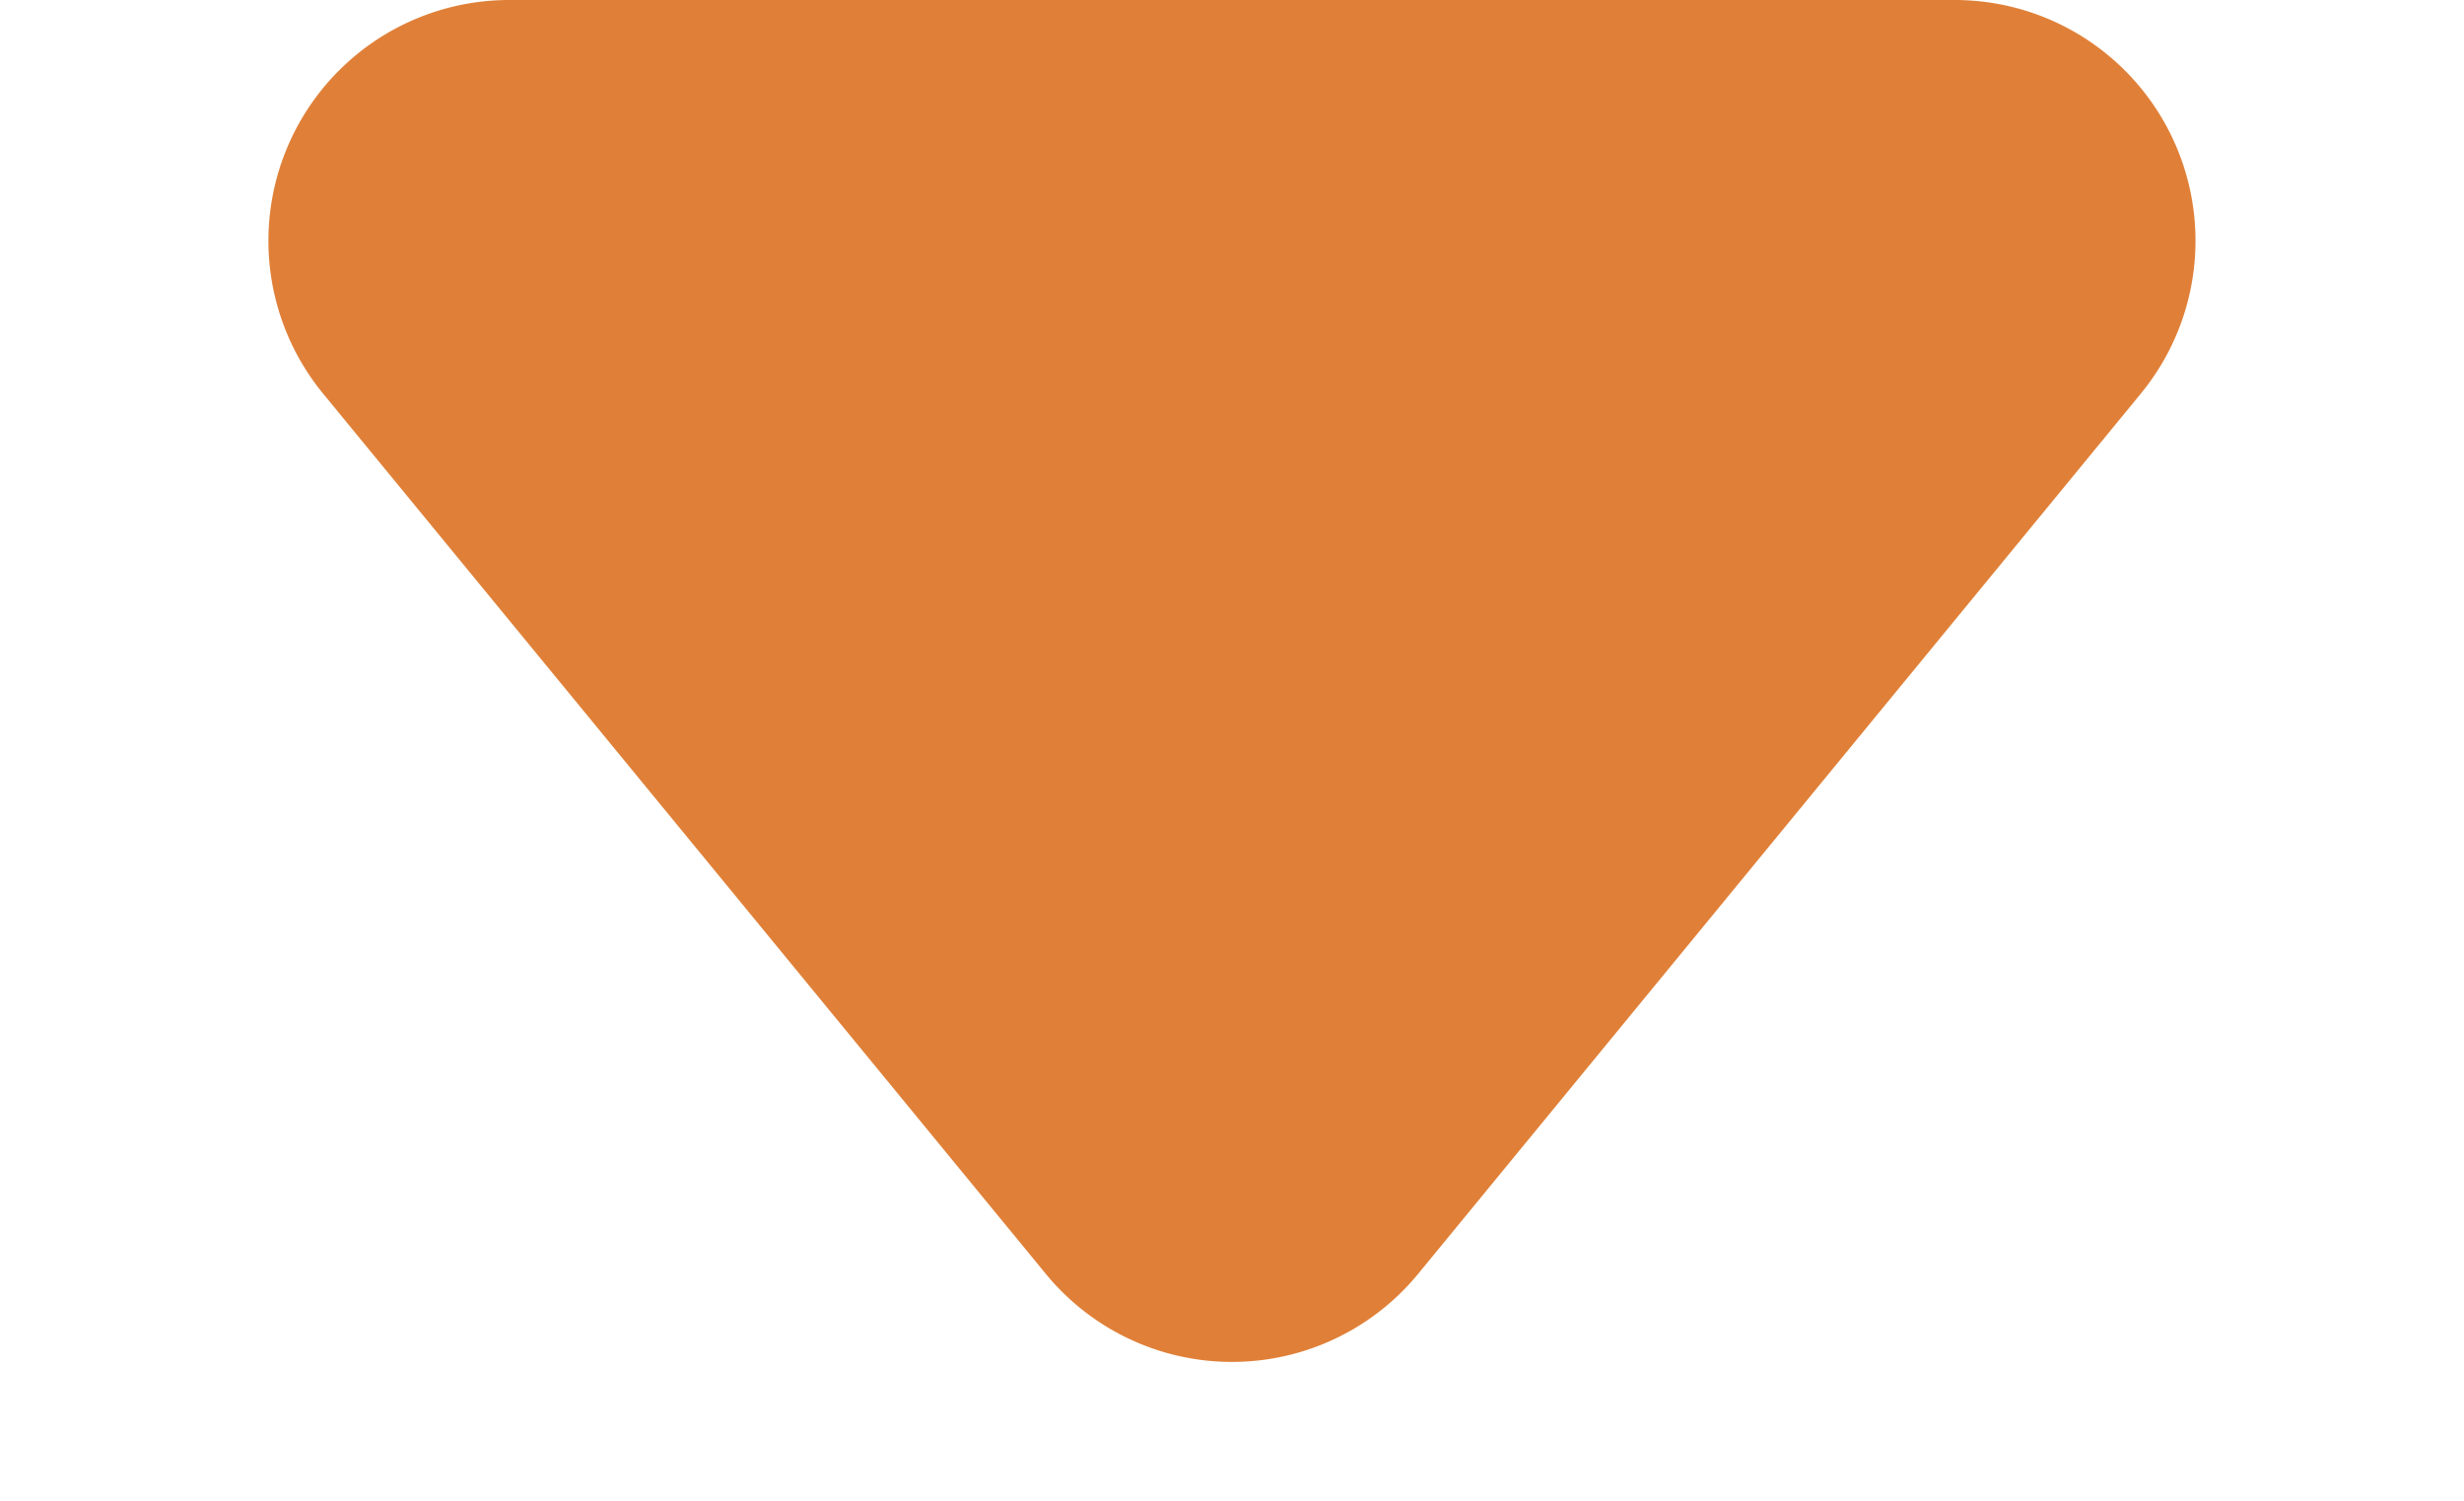 <svg xmlns="http://www.w3.org/2000/svg" width="133" height="81" viewBox="0 0 133 81">
  <path id="多角形_1" data-name="多角形 1" d="M56.452,12.238a13,13,0,0,1,20.1,0l39.007,47.513A13,13,0,0,1,105.507,81H27.493A13,13,0,0,1,17.445,59.751Z" transform="translate(133 81) rotate(180)" fill="#e08038"/>
</svg>
